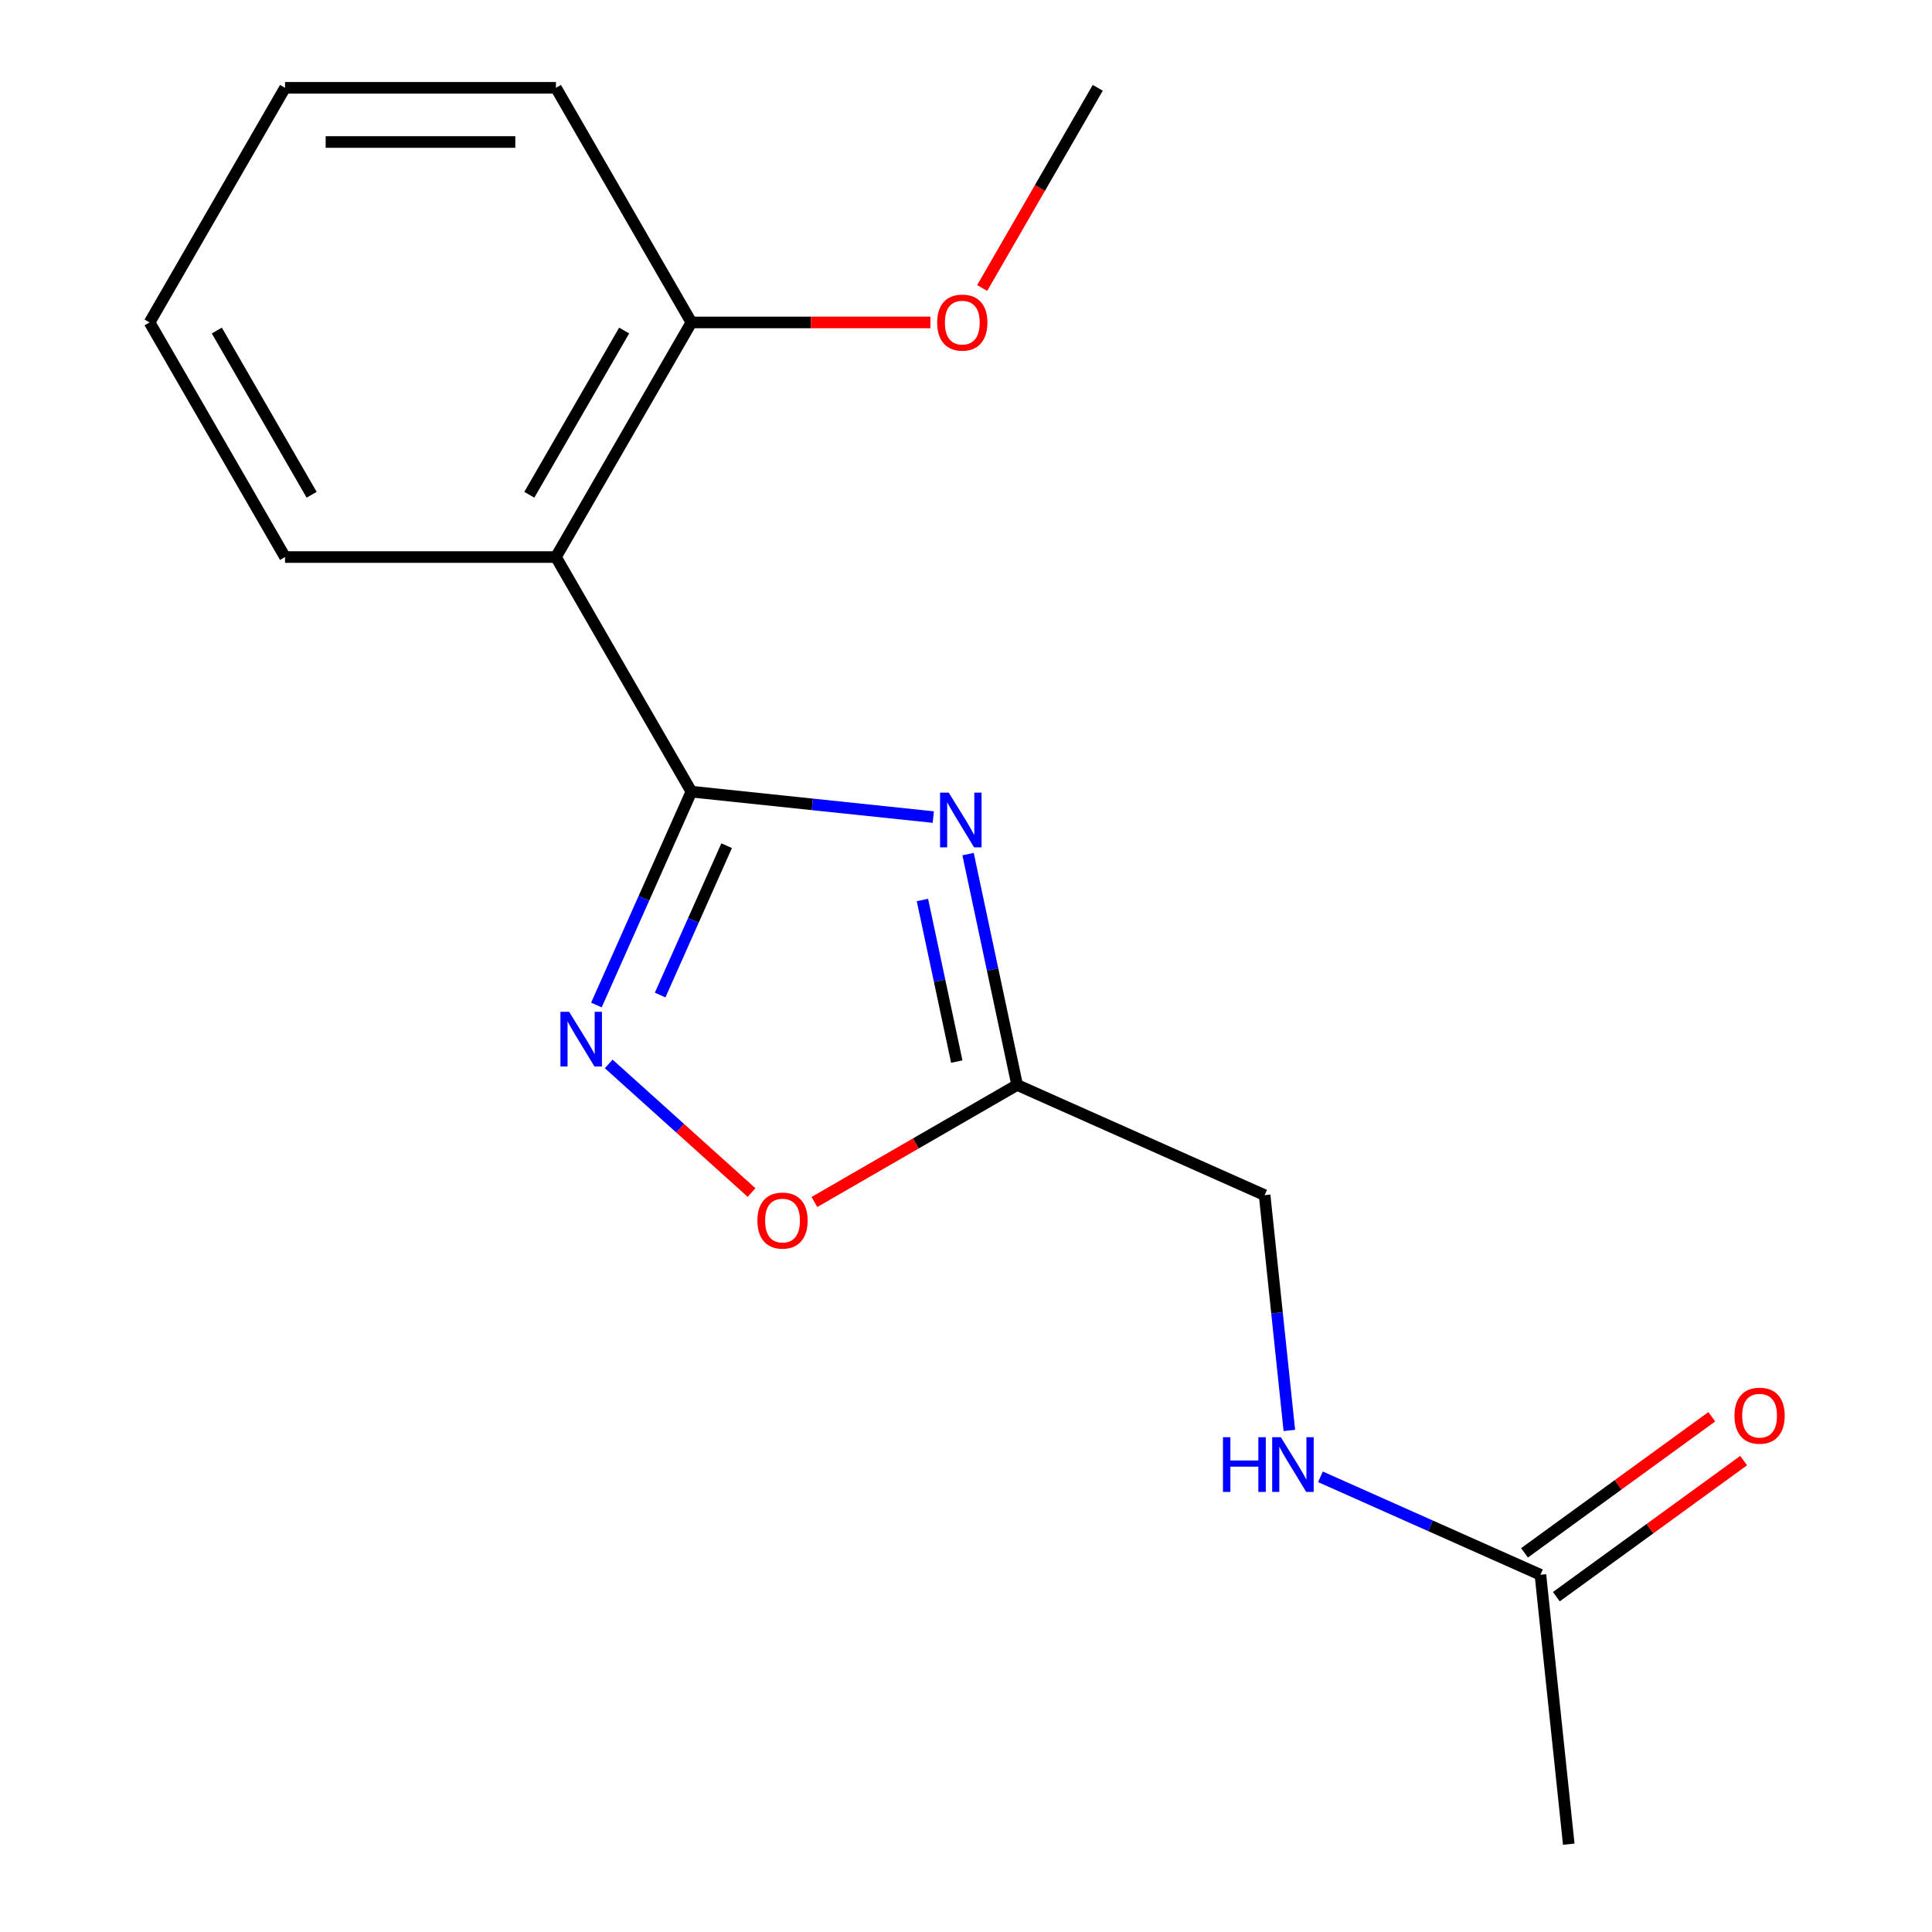 <?xml version='1.0' encoding='iso-8859-1'?>
<svg version='1.1' baseProfile='full'
              xmlns='http://www.w3.org/2000/svg'
                      xmlns:rdkit='http://www.rdkit.org/xml'
                      xmlns:xlink='http://www.w3.org/1999/xlink'
                  xml:space='preserve'
width='1000px' height='1000px' viewBox='0 0 1000 1000'>
<!-- END OF HEADER -->
<rect style='opacity:1.0;fill:#FFFFFF;stroke:none' width='1000' height='1000' x='0' y='0'> </rect>
<path class='bond-0' d='M 357.861,409.76 L 420.465,416.339' style='fill:none;fill-rule:evenodd;stroke:#000000;stroke-width:6px;stroke-linecap:butt;stroke-linejoin:miter;stroke-opacity:1' />
<path class='bond-0' d='M 420.465,416.339 L 483.069,422.919' style='fill:none;fill-rule:evenodd;stroke:#0000FF;stroke-width:6px;stroke-linecap:butt;stroke-linejoin:miter;stroke-opacity:1' />
<path class='bond-1' d='M 357.861,409.76 L 333.277,464.976' style='fill:none;fill-rule:evenodd;stroke:#000000;stroke-width:6px;stroke-linecap:butt;stroke-linejoin:miter;stroke-opacity:1' />
<path class='bond-1' d='M 333.277,464.976 L 308.693,520.192' style='fill:none;fill-rule:evenodd;stroke:#0000FF;stroke-width:6px;stroke-linecap:butt;stroke-linejoin:miter;stroke-opacity:1' />
<path class='bond-1' d='M 376.106,437.731 L 358.897,476.383' style='fill:none;fill-rule:evenodd;stroke:#000000;stroke-width:6px;stroke-linecap:butt;stroke-linejoin:miter;stroke-opacity:1' />
<path class='bond-1' d='M 358.897,476.383 L 341.688,515.034' style='fill:none;fill-rule:evenodd;stroke:#0000FF;stroke-width:6px;stroke-linecap:butt;stroke-linejoin:miter;stroke-opacity:1' />
<path class='bond-2' d='M 357.861,409.76 L 287.751,288.325' style='fill:none;fill-rule:evenodd;stroke:#000000;stroke-width:6px;stroke-linecap:butt;stroke-linejoin:miter;stroke-opacity:1' />
<path class='bond-3' d='M 501.069,442.082 L 513.768,501.828' style='fill:none;fill-rule:evenodd;stroke:#0000FF;stroke-width:6px;stroke-linecap:butt;stroke-linejoin:miter;stroke-opacity:1' />
<path class='bond-3' d='M 513.768,501.828 L 526.468,561.574' style='fill:none;fill-rule:evenodd;stroke:#000000;stroke-width:6px;stroke-linecap:butt;stroke-linejoin:miter;stroke-opacity:1' />
<path class='bond-3' d='M 477.448,465.837 L 486.337,507.659' style='fill:none;fill-rule:evenodd;stroke:#0000FF;stroke-width:6px;stroke-linecap:butt;stroke-linejoin:miter;stroke-opacity:1' />
<path class='bond-3' d='M 486.337,507.659 L 495.227,549.481' style='fill:none;fill-rule:evenodd;stroke:#000000;stroke-width:6px;stroke-linecap:butt;stroke-linejoin:miter;stroke-opacity:1' />
<path class='bond-4' d='M 315.074,550.685 L 352.04,583.969' style='fill:none;fill-rule:evenodd;stroke:#0000FF;stroke-width:6px;stroke-linecap:butt;stroke-linejoin:miter;stroke-opacity:1' />
<path class='bond-4' d='M 352.04,583.969 L 389.006,617.254' style='fill:none;fill-rule:evenodd;stroke:#FF0000;stroke-width:6px;stroke-linecap:butt;stroke-linejoin:miter;stroke-opacity:1' />
<path class='bond-6' d='M 287.751,288.325 L 357.861,166.89' style='fill:none;fill-rule:evenodd;stroke:#000000;stroke-width:6px;stroke-linecap:butt;stroke-linejoin:miter;stroke-opacity:1' />
<path class='bond-6' d='M 273.98,256.087 L 323.058,171.083' style='fill:none;fill-rule:evenodd;stroke:#000000;stroke-width:6px;stroke-linecap:butt;stroke-linejoin:miter;stroke-opacity:1' />
<path class='bond-10' d='M 287.751,288.325 L 147.53,288.325' style='fill:none;fill-rule:evenodd;stroke:#000000;stroke-width:6px;stroke-linecap:butt;stroke-linejoin:miter;stroke-opacity:1' />
<path class='bond-9' d='M 526.468,561.574 L 654.566,618.607' style='fill:none;fill-rule:evenodd;stroke:#000000;stroke-width:6px;stroke-linecap:butt;stroke-linejoin:miter;stroke-opacity:1' />
<path class='bond-17' d='M 526.468,561.574 L 474.003,591.864' style='fill:none;fill-rule:evenodd;stroke:#000000;stroke-width:6px;stroke-linecap:butt;stroke-linejoin:miter;stroke-opacity:1' />
<path class='bond-17' d='M 474.003,591.864 L 421.538,622.155' style='fill:none;fill-rule:evenodd;stroke:#FF0000;stroke-width:6px;stroke-linecap:butt;stroke-linejoin:miter;stroke-opacity:1' />
<path class='bond-5' d='M 797.321,815.093 L 740.395,789.747' style='fill:none;fill-rule:evenodd;stroke:#000000;stroke-width:6px;stroke-linecap:butt;stroke-linejoin:miter;stroke-opacity:1' />
<path class='bond-5' d='M 740.395,789.747 L 683.469,764.402' style='fill:none;fill-rule:evenodd;stroke:#0000FF;stroke-width:6px;stroke-linecap:butt;stroke-linejoin:miter;stroke-opacity:1' />
<path class='bond-8' d='M 805.563,826.437 L 854.031,791.223' style='fill:none;fill-rule:evenodd;stroke:#000000;stroke-width:6px;stroke-linecap:butt;stroke-linejoin:miter;stroke-opacity:1' />
<path class='bond-8' d='M 854.031,791.223 L 902.499,756.009' style='fill:none;fill-rule:evenodd;stroke:#FF0000;stroke-width:6px;stroke-linecap:butt;stroke-linejoin:miter;stroke-opacity:1' />
<path class='bond-8' d='M 789.079,803.748 L 837.547,768.534' style='fill:none;fill-rule:evenodd;stroke:#000000;stroke-width:6px;stroke-linecap:butt;stroke-linejoin:miter;stroke-opacity:1' />
<path class='bond-8' d='M 837.547,768.534 L 886.015,733.321' style='fill:none;fill-rule:evenodd;stroke:#FF0000;stroke-width:6px;stroke-linecap:butt;stroke-linejoin:miter;stroke-opacity:1' />
<path class='bond-12' d='M 797.321,815.093 L 811.979,954.545' style='fill:none;fill-rule:evenodd;stroke:#000000;stroke-width:6px;stroke-linecap:butt;stroke-linejoin:miter;stroke-opacity:1' />
<path class='bond-11' d='M 357.861,166.89 L 419.719,166.89' style='fill:none;fill-rule:evenodd;stroke:#000000;stroke-width:6px;stroke-linecap:butt;stroke-linejoin:miter;stroke-opacity:1' />
<path class='bond-11' d='M 419.719,166.89 L 481.577,166.89' style='fill:none;fill-rule:evenodd;stroke:#FF0000;stroke-width:6px;stroke-linecap:butt;stroke-linejoin:miter;stroke-opacity:1' />
<path class='bond-13' d='M 357.861,166.89 L 287.751,45.455' style='fill:none;fill-rule:evenodd;stroke:#000000;stroke-width:6px;stroke-linecap:butt;stroke-linejoin:miter;stroke-opacity:1' />
<path class='bond-7' d='M 667.366,740.394 L 660.966,679.5' style='fill:none;fill-rule:evenodd;stroke:#0000FF;stroke-width:6px;stroke-linecap:butt;stroke-linejoin:miter;stroke-opacity:1' />
<path class='bond-7' d='M 660.966,679.5 L 654.566,618.607' style='fill:none;fill-rule:evenodd;stroke:#000000;stroke-width:6px;stroke-linecap:butt;stroke-linejoin:miter;stroke-opacity:1' />
<path class='bond-15' d='M 147.53,288.325 L 77.419,166.89' style='fill:none;fill-rule:evenodd;stroke:#000000;stroke-width:6px;stroke-linecap:butt;stroke-linejoin:miter;stroke-opacity:1' />
<path class='bond-15' d='M 161.3,256.087 L 112.223,171.083' style='fill:none;fill-rule:evenodd;stroke:#000000;stroke-width:6px;stroke-linecap:butt;stroke-linejoin:miter;stroke-opacity:1' />
<path class='bond-14' d='M 508.374,149.064 L 538.283,97.259' style='fill:none;fill-rule:evenodd;stroke:#FF0000;stroke-width:6px;stroke-linecap:butt;stroke-linejoin:miter;stroke-opacity:1' />
<path class='bond-14' d='M 538.283,97.259 L 568.193,45.455' style='fill:none;fill-rule:evenodd;stroke:#000000;stroke-width:6px;stroke-linecap:butt;stroke-linejoin:miter;stroke-opacity:1' />
<path class='bond-18' d='M 287.751,45.455 L 147.53,45.455' style='fill:none;fill-rule:evenodd;stroke:#000000;stroke-width:6px;stroke-linecap:butt;stroke-linejoin:miter;stroke-opacity:1' />
<path class='bond-18' d='M 266.718,73.499 L 168.563,73.499' style='fill:none;fill-rule:evenodd;stroke:#000000;stroke-width:6px;stroke-linecap:butt;stroke-linejoin:miter;stroke-opacity:1' />
<path class='bond-16' d='M 77.419,166.89 L 147.53,45.455' style='fill:none;fill-rule:evenodd;stroke:#000000;stroke-width:6px;stroke-linecap:butt;stroke-linejoin:miter;stroke-opacity:1' />
<path  class='atom-1' d='M 491.054 410.257
L 500.334 425.257
Q 501.254 426.737, 502.734 429.417
Q 504.214 432.097, 504.294 432.257
L 504.294 410.257
L 508.054 410.257
L 508.054 438.577
L 504.174 438.577
L 494.214 422.177
Q 493.054 420.257, 491.814 418.057
Q 490.614 415.857, 490.254 415.177
L 490.254 438.577
L 486.574 438.577
L 486.574 410.257
L 491.054 410.257
' fill='#0000FF'/>
<path  class='atom-2' d='M 294.568 523.698
L 303.848 538.698
Q 304.768 540.178, 306.248 542.858
Q 307.728 545.538, 307.808 545.698
L 307.808 523.698
L 311.568 523.698
L 311.568 552.018
L 307.688 552.018
L 297.728 535.618
Q 296.568 533.698, 295.328 531.498
Q 294.128 529.298, 293.768 528.618
L 293.768 552.018
L 290.088 552.018
L 290.088 523.698
L 294.568 523.698
' fill='#0000FF'/>
<path  class='atom-5' d='M 392.033 631.764
Q 392.033 624.964, 395.393 621.164
Q 398.753 617.364, 405.033 617.364
Q 411.313 617.364, 414.673 621.164
Q 418.033 624.964, 418.033 631.764
Q 418.033 638.644, 414.633 642.564
Q 411.233 646.444, 405.033 646.444
Q 398.793 646.444, 395.393 642.564
Q 392.033 638.684, 392.033 631.764
M 405.033 643.244
Q 409.353 643.244, 411.673 640.364
Q 414.033 637.444, 414.033 631.764
Q 414.033 626.204, 411.673 623.404
Q 409.353 620.564, 405.033 620.564
Q 400.713 620.564, 398.353 623.364
Q 396.033 626.164, 396.033 631.764
Q 396.033 637.484, 398.353 640.364
Q 400.713 643.244, 405.033 643.244
' fill='#FF0000'/>
<path  class='atom-8' d='M 633.003 743.899
L 636.843 743.899
L 636.843 755.939
L 651.323 755.939
L 651.323 743.899
L 655.163 743.899
L 655.163 772.219
L 651.323 772.219
L 651.323 759.139
L 636.843 759.139
L 636.843 772.219
L 633.003 772.219
L 633.003 743.899
' fill='#0000FF'/>
<path  class='atom-8' d='M 662.963 743.899
L 672.243 758.899
Q 673.163 760.379, 674.643 763.059
Q 676.123 765.739, 676.203 765.899
L 676.203 743.899
L 679.963 743.899
L 679.963 772.219
L 676.083 772.219
L 666.123 755.819
Q 664.963 753.899, 663.723 751.699
Q 662.523 749.499, 662.163 748.819
L 662.163 772.219
L 658.483 772.219
L 658.483 743.899
L 662.963 743.899
' fill='#0000FF'/>
<path  class='atom-9' d='M 897.763 732.753
Q 897.763 725.953, 901.123 722.153
Q 904.483 718.353, 910.763 718.353
Q 917.043 718.353, 920.403 722.153
Q 923.763 725.953, 923.763 732.753
Q 923.763 739.633, 920.363 743.553
Q 916.963 747.433, 910.763 747.433
Q 904.523 747.433, 901.123 743.553
Q 897.763 739.673, 897.763 732.753
M 910.763 744.233
Q 915.083 744.233, 917.403 741.353
Q 919.763 738.433, 919.763 732.753
Q 919.763 727.193, 917.403 724.393
Q 915.083 721.553, 910.763 721.553
Q 906.443 721.553, 904.083 724.353
Q 901.763 727.153, 901.763 732.753
Q 901.763 738.473, 904.083 741.353
Q 906.443 744.233, 910.763 744.233
' fill='#FF0000'/>
<path  class='atom-12' d='M 485.082 166.97
Q 485.082 160.17, 488.442 156.37
Q 491.802 152.57, 498.082 152.57
Q 504.362 152.57, 507.722 156.37
Q 511.082 160.17, 511.082 166.97
Q 511.082 173.85, 507.682 177.77
Q 504.282 181.65, 498.082 181.65
Q 491.842 181.65, 488.442 177.77
Q 485.082 173.89, 485.082 166.97
M 498.082 178.45
Q 502.402 178.45, 504.722 175.57
Q 507.082 172.65, 507.082 166.97
Q 507.082 161.41, 504.722 158.61
Q 502.402 155.77, 498.082 155.77
Q 493.762 155.77, 491.402 158.57
Q 489.082 161.37, 489.082 166.97
Q 489.082 172.69, 491.402 175.57
Q 493.762 178.45, 498.082 178.45
' fill='#FF0000'/>
</svg>
